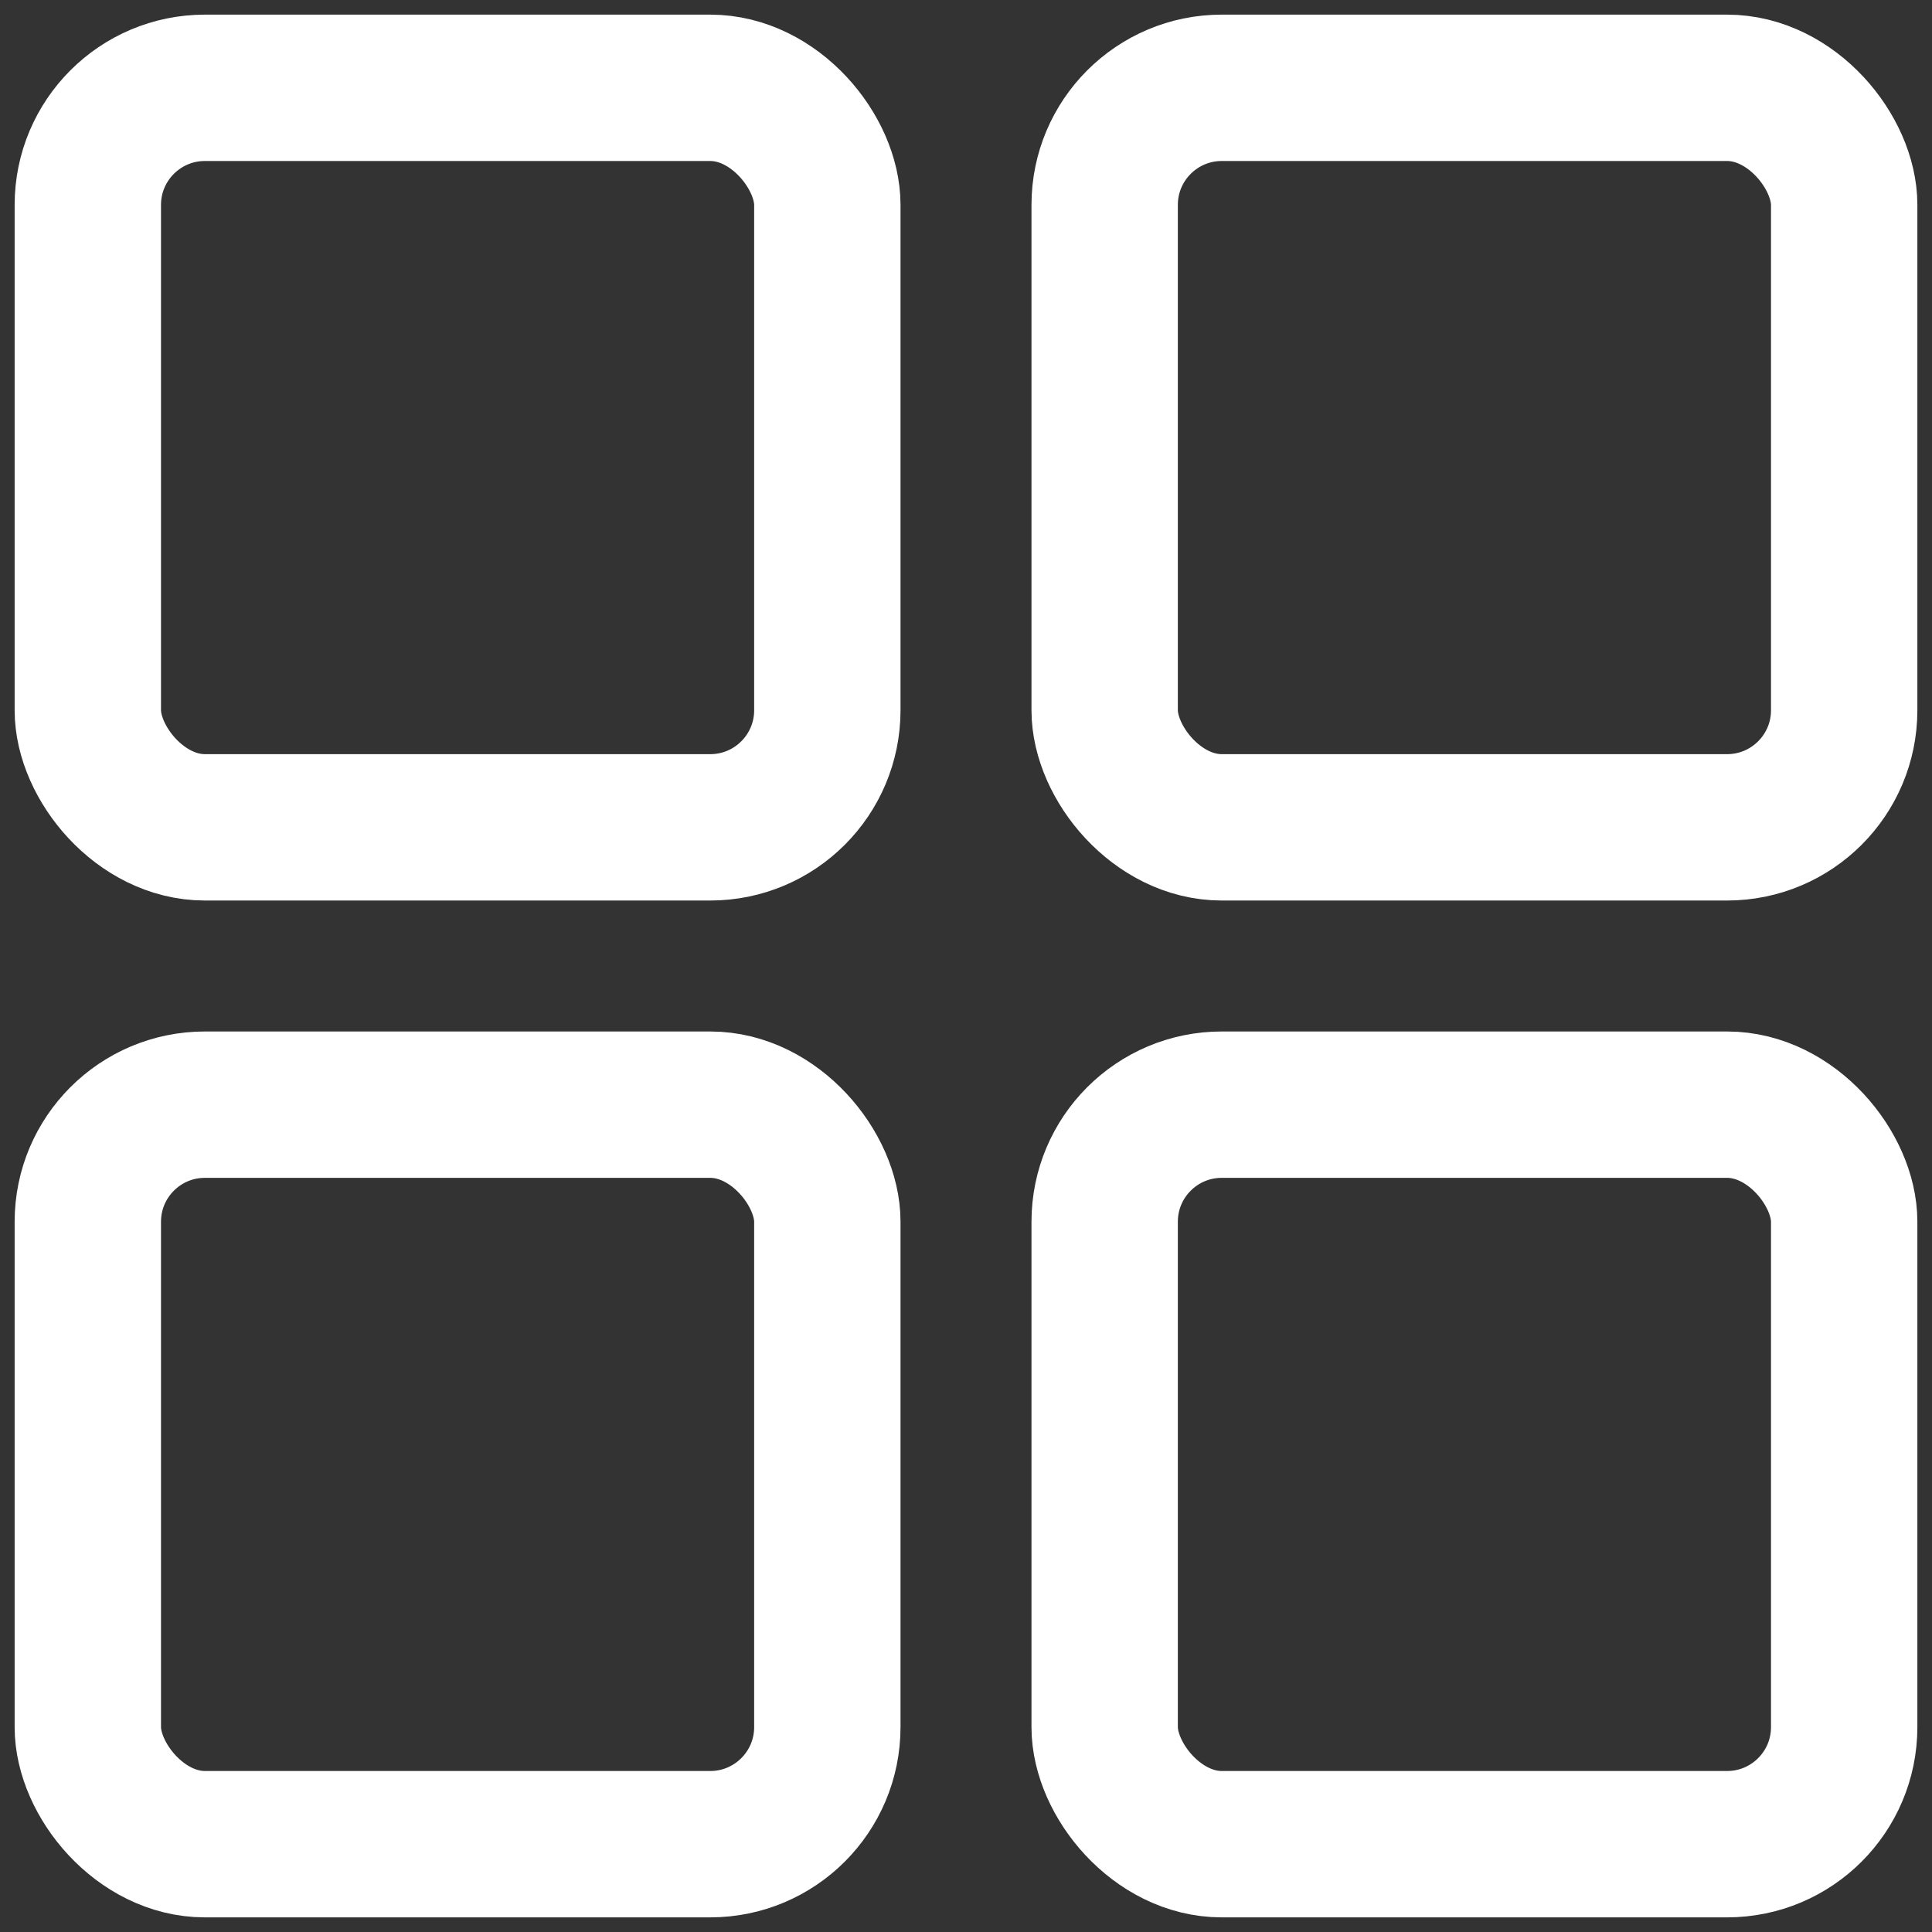 <?xml version="1.0" encoding="UTF-8"?>
<svg width="66px" height="66px" viewBox="0 0 66 66" version="1.1" xmlns="http://www.w3.org/2000/svg" xmlns:xlink="http://www.w3.org/1999/xlink">
    <rect x="0" y="0" width="66" height="66" fill="#333333" stroke="none"/>
    <title>icon/service</title>
    <g id="Макеты" stroke="none" stroke-width="1" fill="none" fill-rule="evenodd">
        <g id="главная-03" transform="translate(-815, -609)" stroke="#FFFFFF" stroke-width="5">
            <g id="service" transform="translate(-238, 577)">
                <g id="all-service" transform="translate(1026, 0)">
                    <g id="icon/service" transform="translate(30, 35)">
                        <rect id="Rectangle-Copy-3" x="34.737" y="34.737" width="25.263" height="25.263" rx="4"></rect>
                        <rect id="Rectangle-Copy-2" x="0" y="34.737" width="25.263" height="25.263" rx="4"></rect>
                        <rect id="Rectangle-Copy" x="34.737" y="0" width="25.263" height="25.263" rx="4"></rect>
                        <rect id="Rectangle" x="0" y="0" width="25.263" height="25.263" rx="4"></rect>
                    </g>
                </g>
            </g>
        </g>
    </g>
</svg>